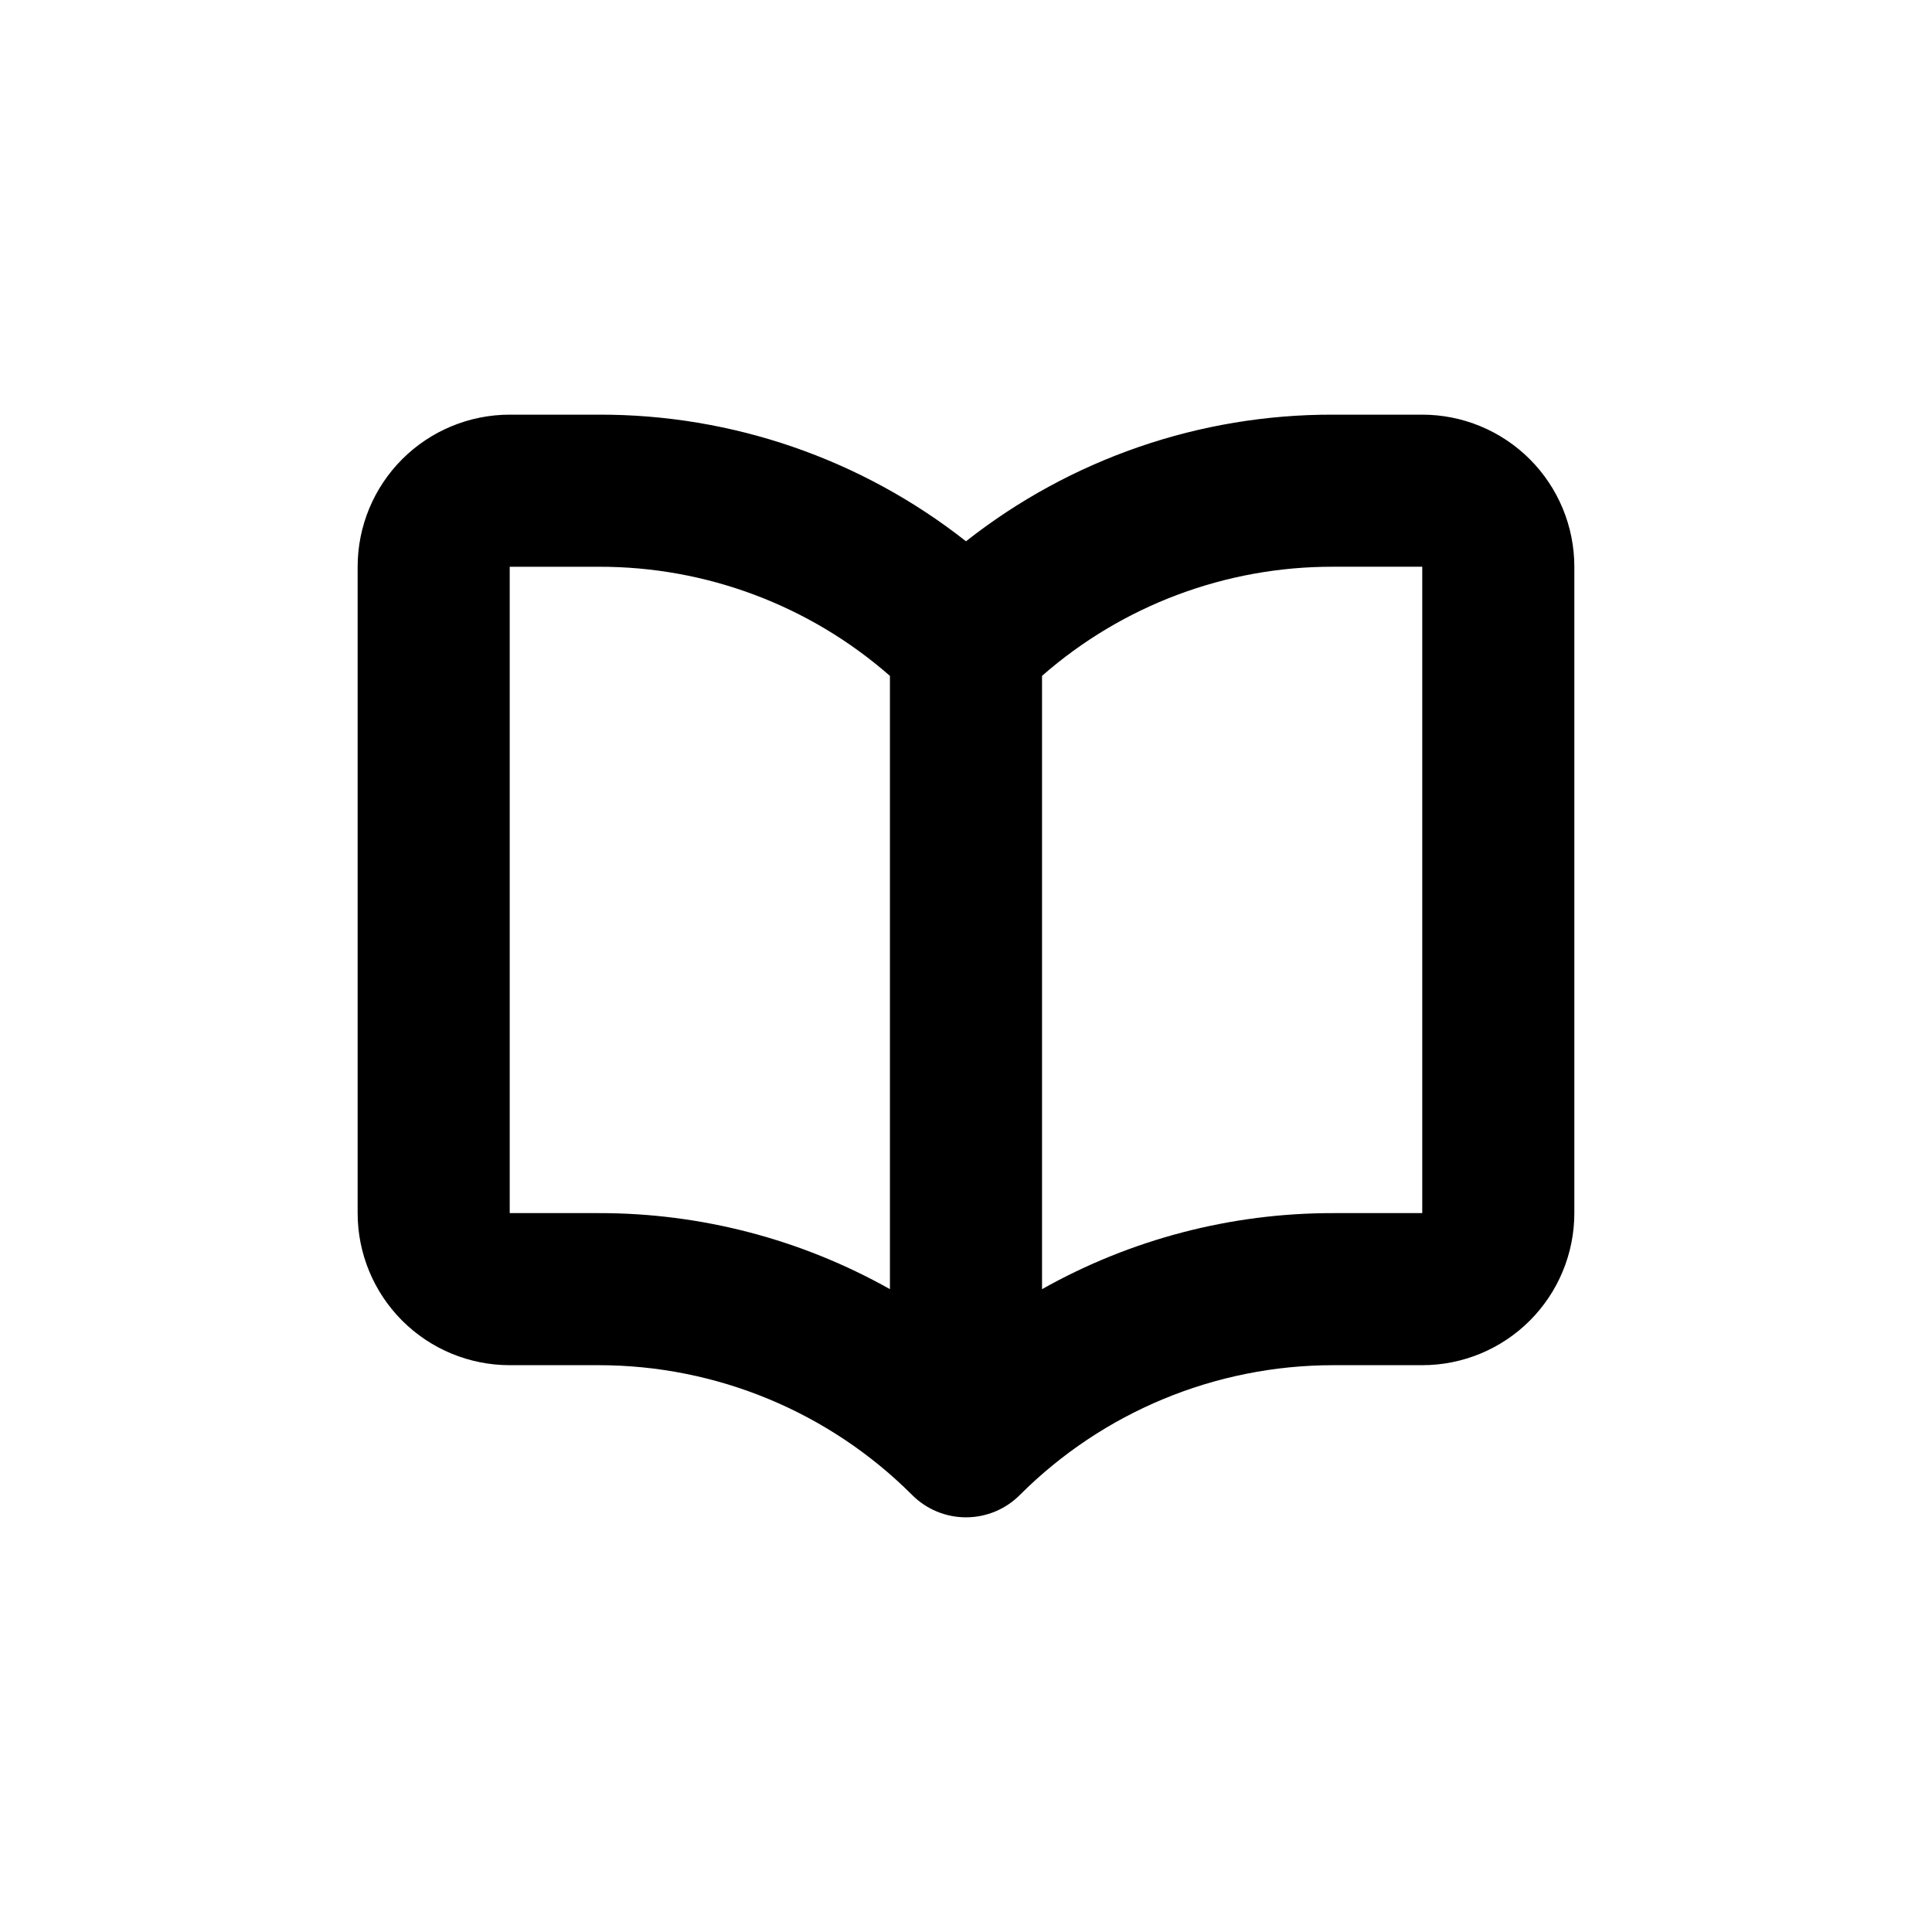 <?xml version="1.0" encoding="UTF-8"?>
<!-- Uploaded to: SVG Repo, www.svgrepo.com, Generator: SVG Repo Mixer Tools -->
<svg fill="#000000" width="800px" height="800px" version="1.1" viewBox="144 144 512 512" xmlns="http://www.w3.org/2000/svg">
 <path d="m520.91 253.89h-23.629c-35.285-0.098-69.566 11.727-97.285 33.555-27.723-21.828-62.004-33.652-97.285-33.555h-23.629c-10.691 0-20.941 4.246-28.5 11.805-7.559 7.559-11.805 17.809-11.805 28.5v171.29c0 10.691 4.246 20.941 11.805 28.5 7.559 7.559 17.809 11.805 28.5 11.805h23.629c31.141 0.008 61.008 12.387 83.027 34.41 3.777 3.785 8.906 5.91 14.258 5.91 5.348 0 10.477-2.125 14.258-5.91 22.016-22.023 51.883-34.402 83.027-34.41h23.629c10.688 0 20.941-4.246 28.5-11.805 7.559-7.559 11.805-17.809 11.805-28.5v-171.29c0-10.691-4.246-20.941-11.805-28.5-7.559-7.559-17.812-11.805-28.5-11.805zm-141.07 231.75c-23.547-13.246-50.117-20.188-77.133-20.152h-23.629v-171.29h23.629c28.371-0.07 55.797 10.215 77.133 28.918zm141.07-20.152h-23.629c-27.02-0.035-53.59 6.906-77.133 20.152v-162.53c21.332-18.703 48.758-28.988 77.133-28.918h23.629z"/>
</svg>